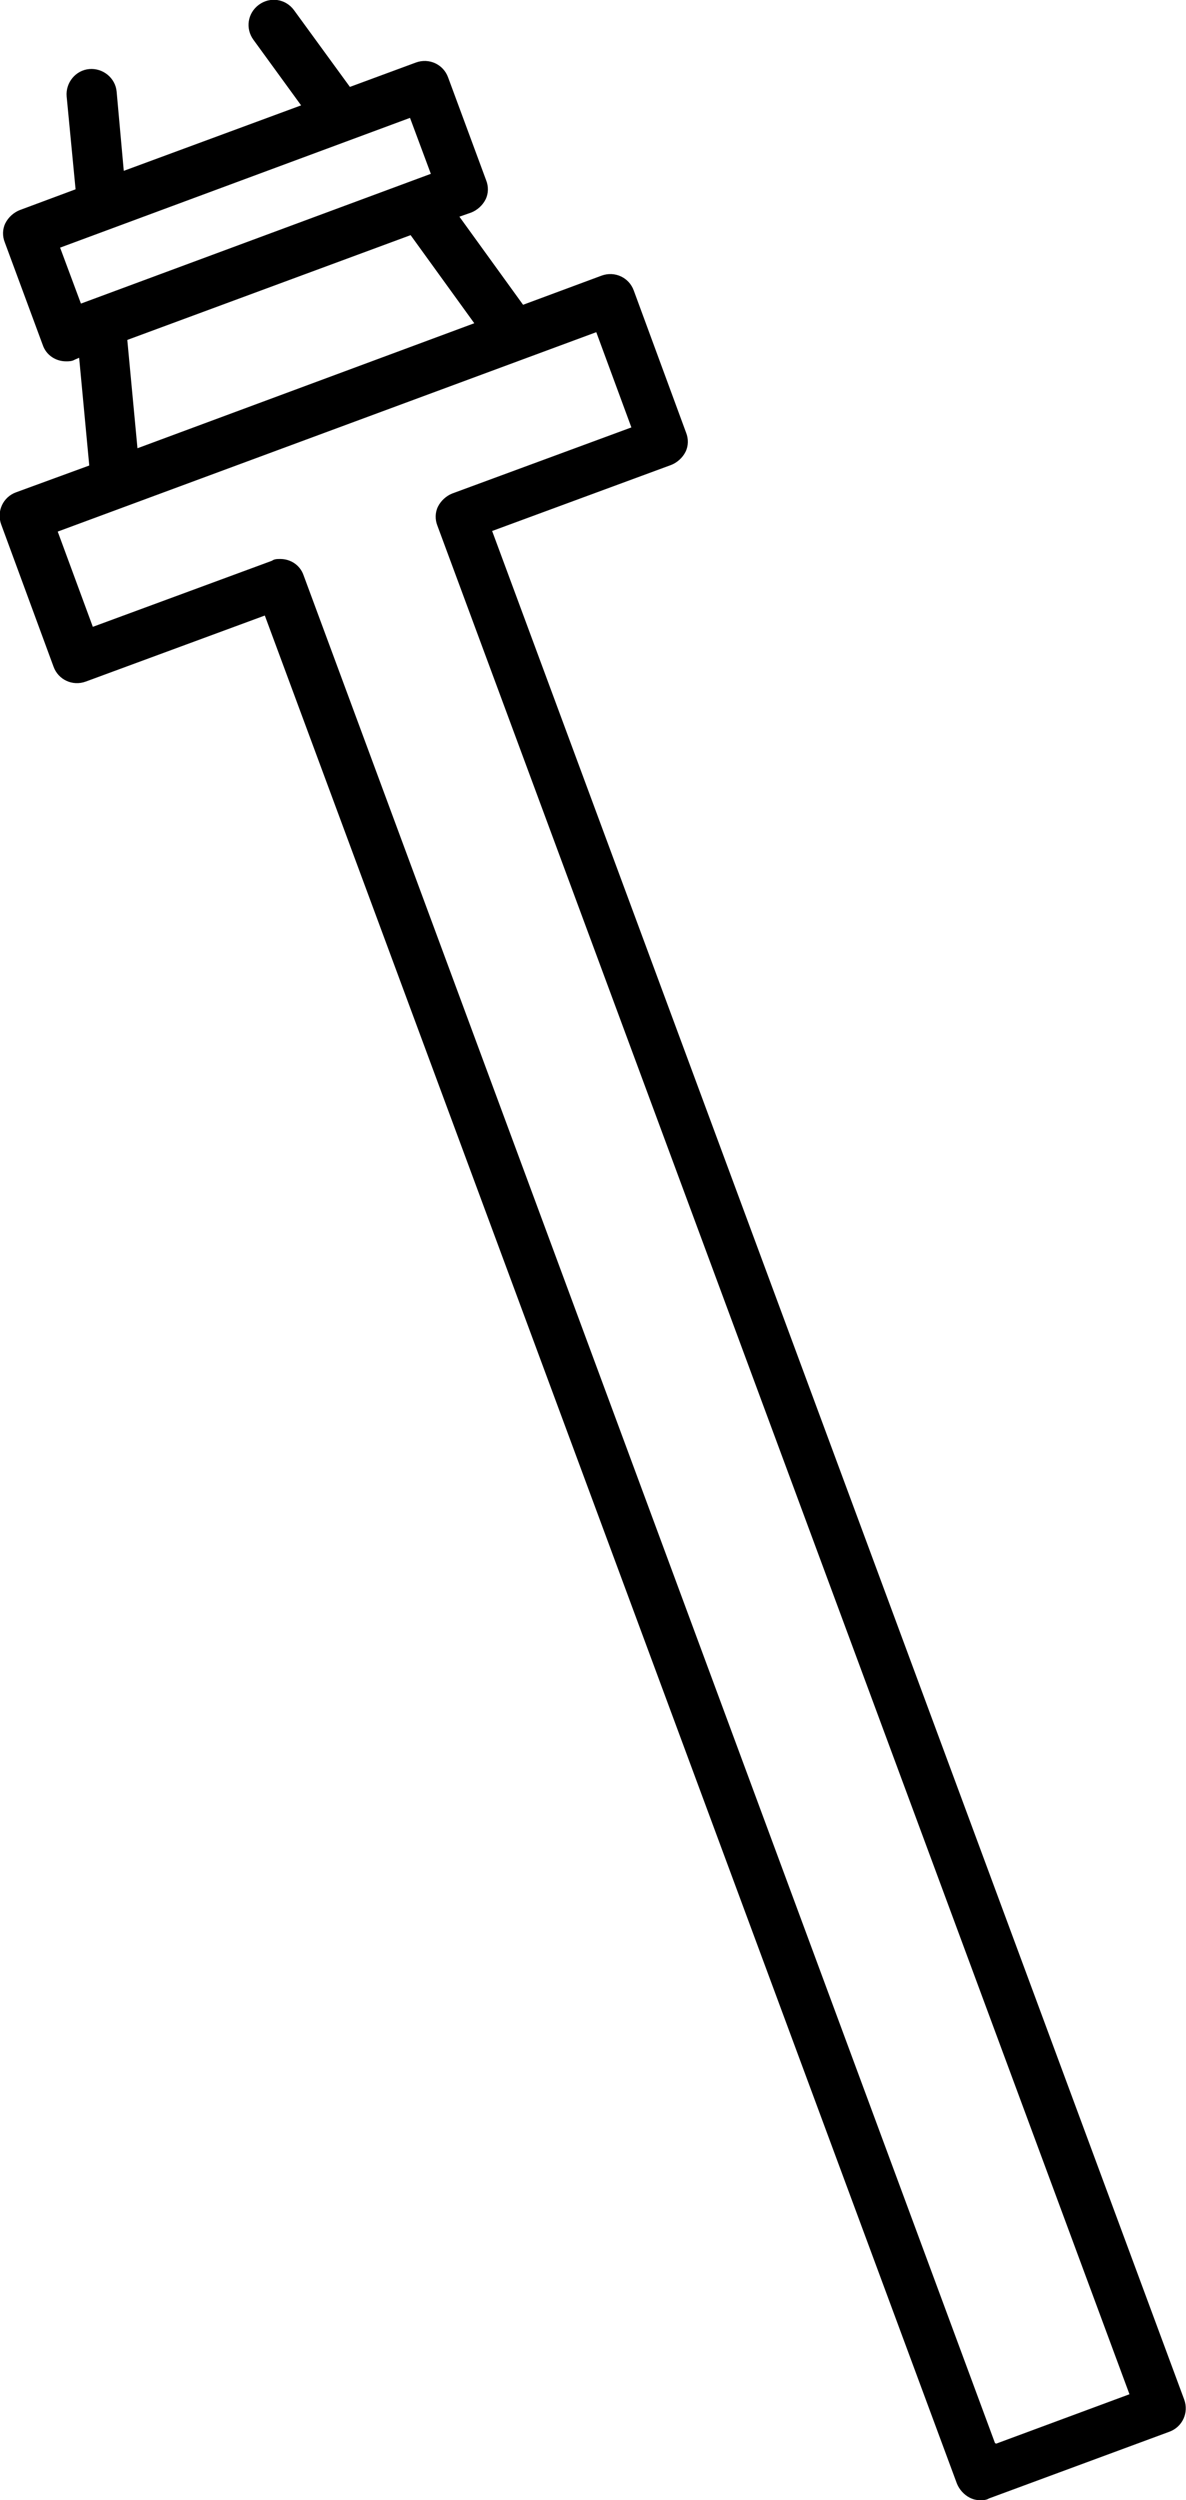 <?xml version="1.0" encoding="UTF-8"?><svg id="Ebene_2" xmlns="http://www.w3.org/2000/svg" viewBox="0 0 19.93 42"><defs><style>.cls-1{stroke-width:0px;}</style></defs><g id="Ebene_1-2"><path class="cls-1" d="m19.9,40.31L8.27,8.92l3.01-1.11c.1-.04.19-.12.24-.22.05-.1.05-.22.01-.32l-.88-2.39c-.08-.22-.32-.33-.54-.25l-1.32.49-1.07-1.48.2-.07c.1-.04.19-.12.24-.22.05-.1.05-.22.01-.32l-.64-1.73c-.08-.22-.32-.33-.54-.25l-1.11.41-.94-1.29c-.14-.19-.4-.23-.59-.09s-.23.4-.09.59l.8,1.1-2.98,1.1-.12-1.33c-.02-.23-.23-.4-.46-.38-.23.02-.4.23-.38.46l.15,1.56-.94.35c-.1.04-.19.12-.24.22-.05.1-.05.22-.01.32l.64,1.73c.06.17.22.27.39.27.05,0,.1,0,.15-.03l.07-.03.17,1.81-1.23.45c-.22.08-.33.32-.25.54l.88,2.39c.08.22.32.33.54.25l3.01-1.11,11.63,31.38c.04.1.12.19.22.24.06.03.12.04.17.04.05,0,.1,0,.15-.03l3.03-1.12c.22-.08.33-.32.25-.54h0ZM1.01,4.16L6.89,1.98l.35.94L1.36,5.1l-.35-.94Zm1.13,1.55l4.76-1.76,1.07,1.48-5.66,2.1-.17-1.81h0Zm14.58,35.33L5.1,9.66c-.06-.17-.22-.27-.39-.27-.05,0-.1,0-.14.03l-3.01,1.11-.59-1.6,9.05-3.35.59,1.6-3.01,1.11c-.1.04-.19.12-.24.22-.05.1-.05.22-.01.32l11.63,31.39-2.24.83h0Z"/></g></svg>